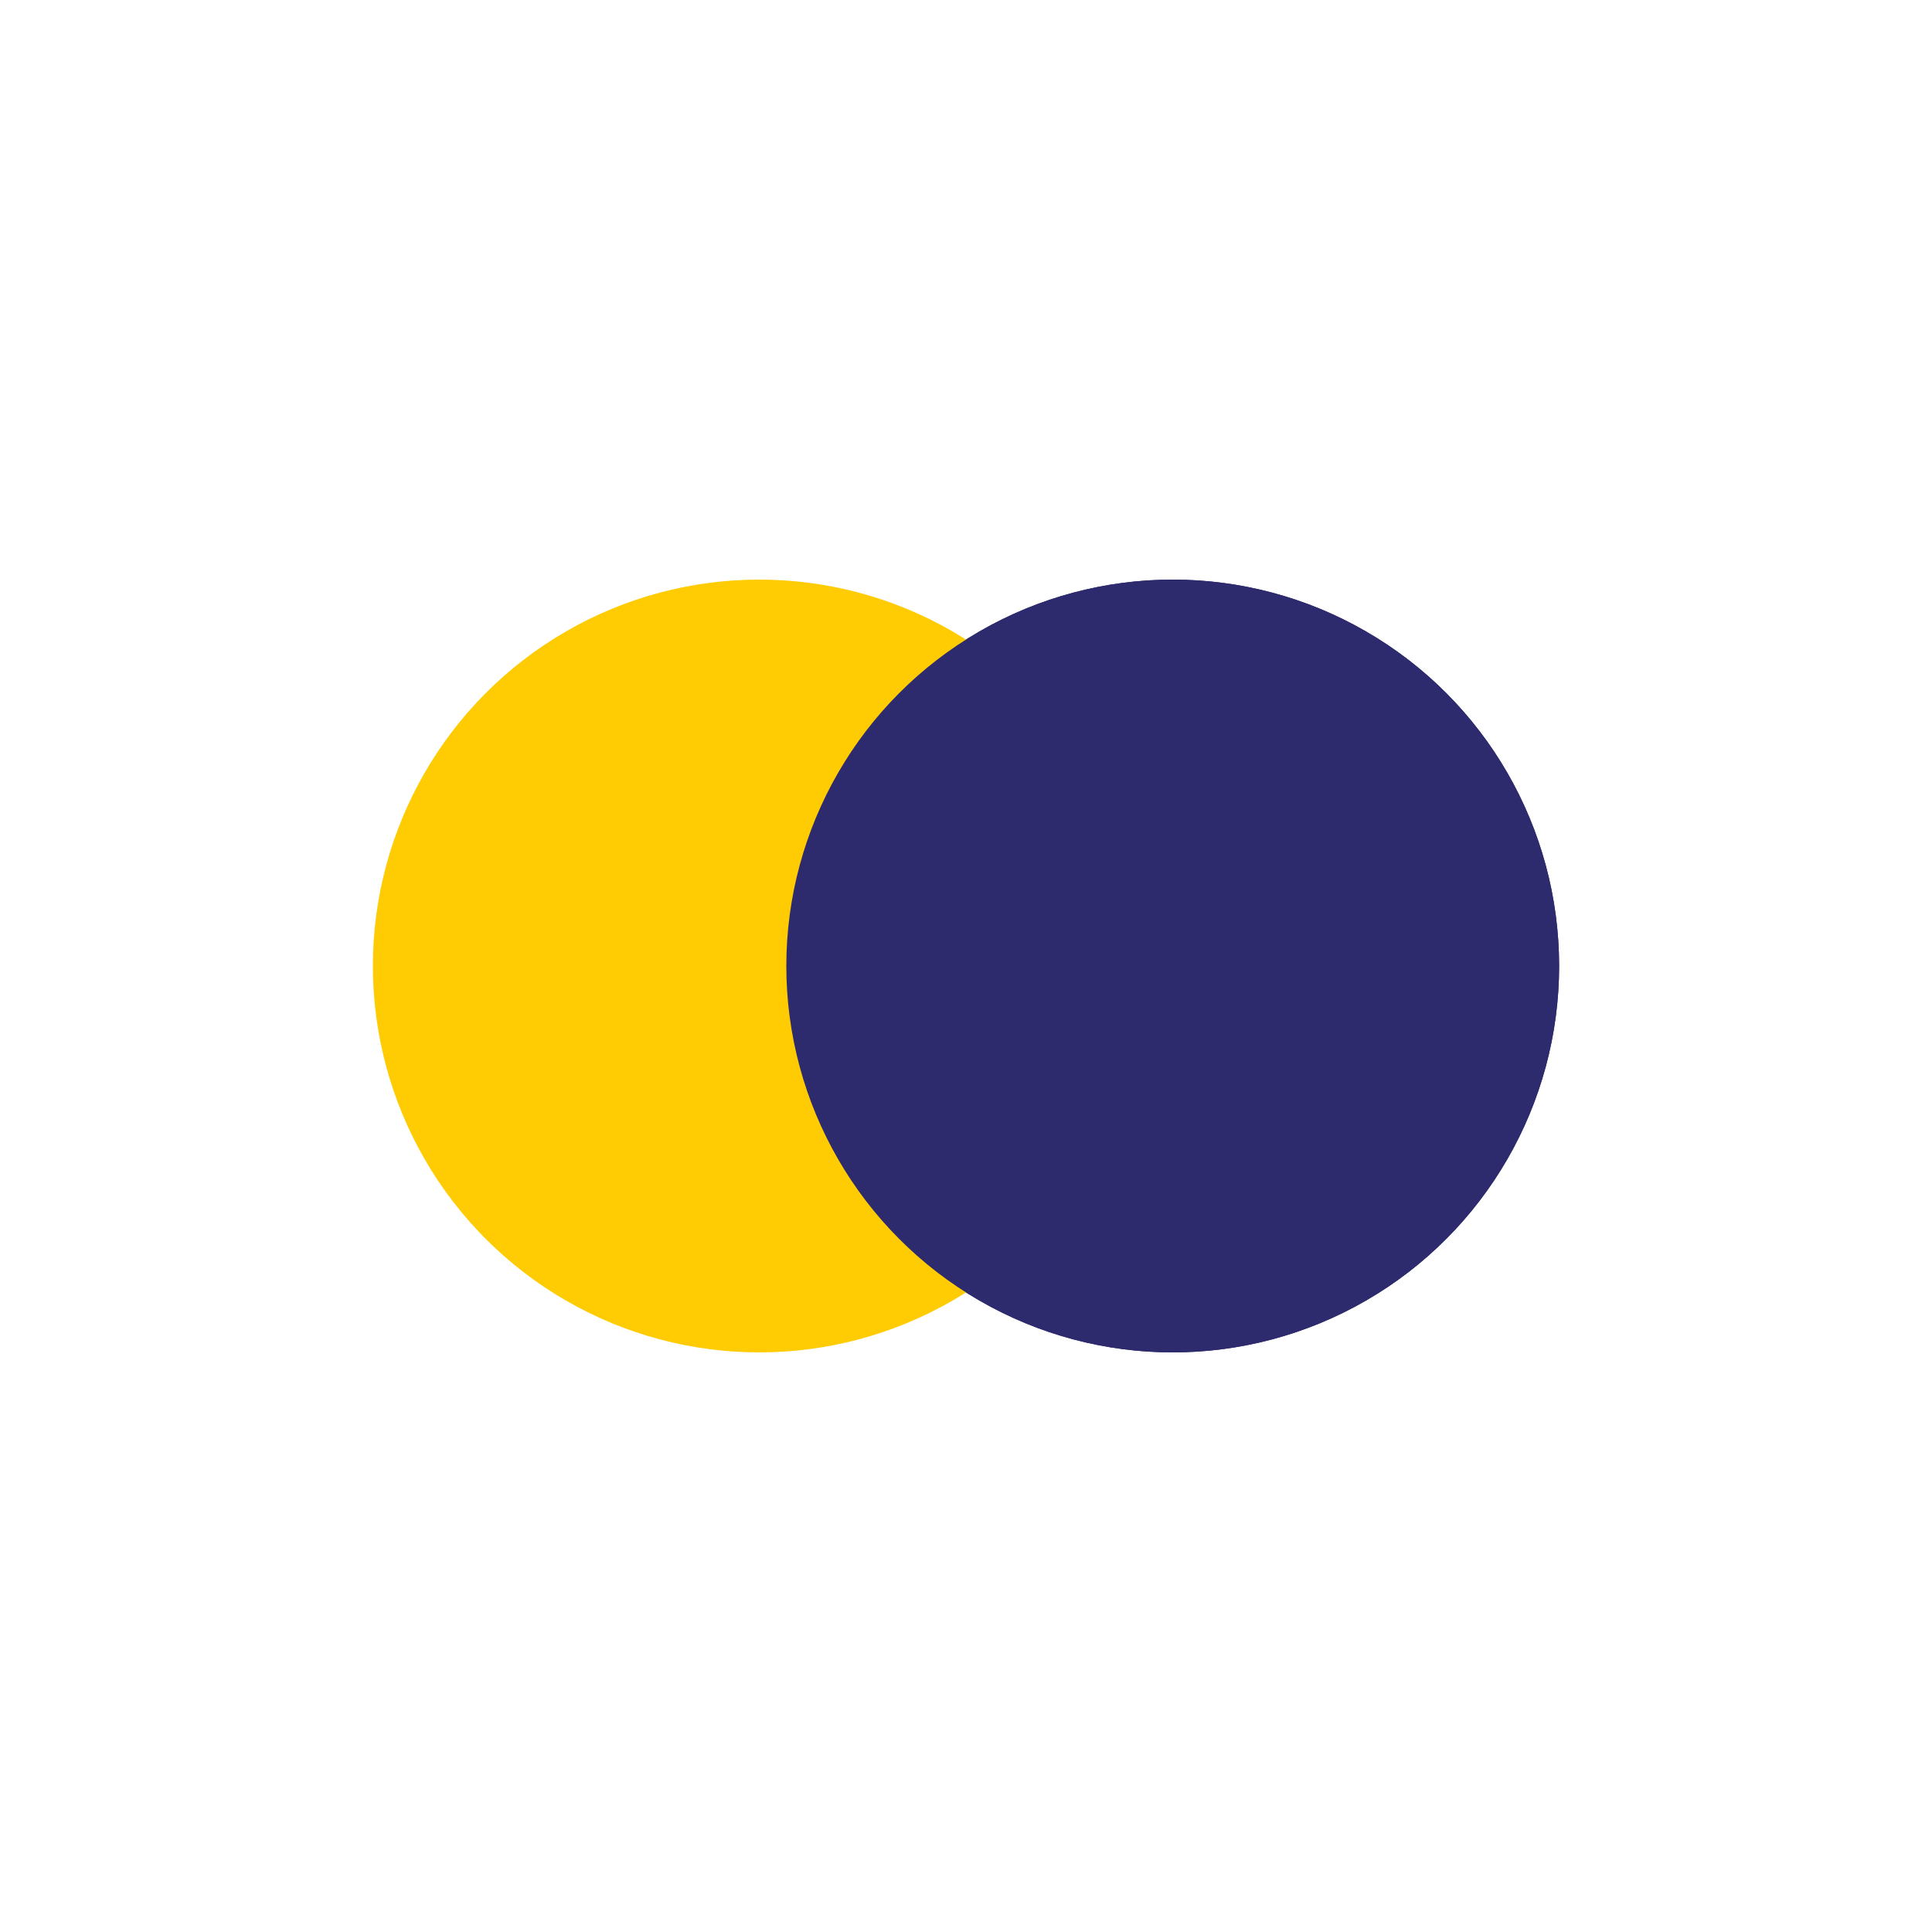 <?xml version="1.0" encoding="utf-8"?>
<!-- Generator: Adobe Illustrator 22.1.0, SVG Export Plug-In . SVG Version: 6.00 Build 0)  -->
<svg version="1.1" baseProfile="basic" id="Layer_1"
	 xmlns="http://www.w3.org/2000/svg" xmlns:xlink="http://www.w3.org/1999/xlink" x="0px" y="0px" viewBox="0 0 100 100"
	 xml:space="preserve">
<style type="text/css">
	.st0{fill:#2D2A6D;}
	.st1{fill:#FFCC03;}
</style>
<circle class="st0" cx="60.7" cy="50" r="20">
<animate  accumulate="none" additive="replace" attributeName="cx" begin="-0.5s" calcMode="linear" dur="1" fill="remove" keyTimes="0;0.5;1" repeatCount="indefinite" restart="always" values="30;70;30">
	</animate>
</circle>
<circle class="st1" cx="39.3" cy="50" r="20">
<animate  accumulate="none" additive="replace" attributeName="cx" begin="0s" calcMode="linear" dur="1" fill="remove" keyTimes="0;0.5;1" repeatCount="indefinite" restart="always" values="30;70;30">
	</animate>
</circle>
<circle class="st0" cx="60.7" cy="50" r="20">
<animate  accumulate="none" additive="replace" attributeName="cx" begin="-0.5s" calcMode="linear" dur="1" fill="remove" keyTimes="0;0.5;1" repeatCount="indefinite" restart="always" values="30;70;30">
	</animate>
<animate  accumulate="none" additive="replace" attributeName="fill-opacity" calcMode="discrete" dur="1s" fill="remove" keyTimes="0;0.499;0.5;1" ng-attr-dur="{{config.speed}}s" repeatCount="indefinite" restart="always" values="0;0;1;1">
	</animate>
</circle>
</svg>
